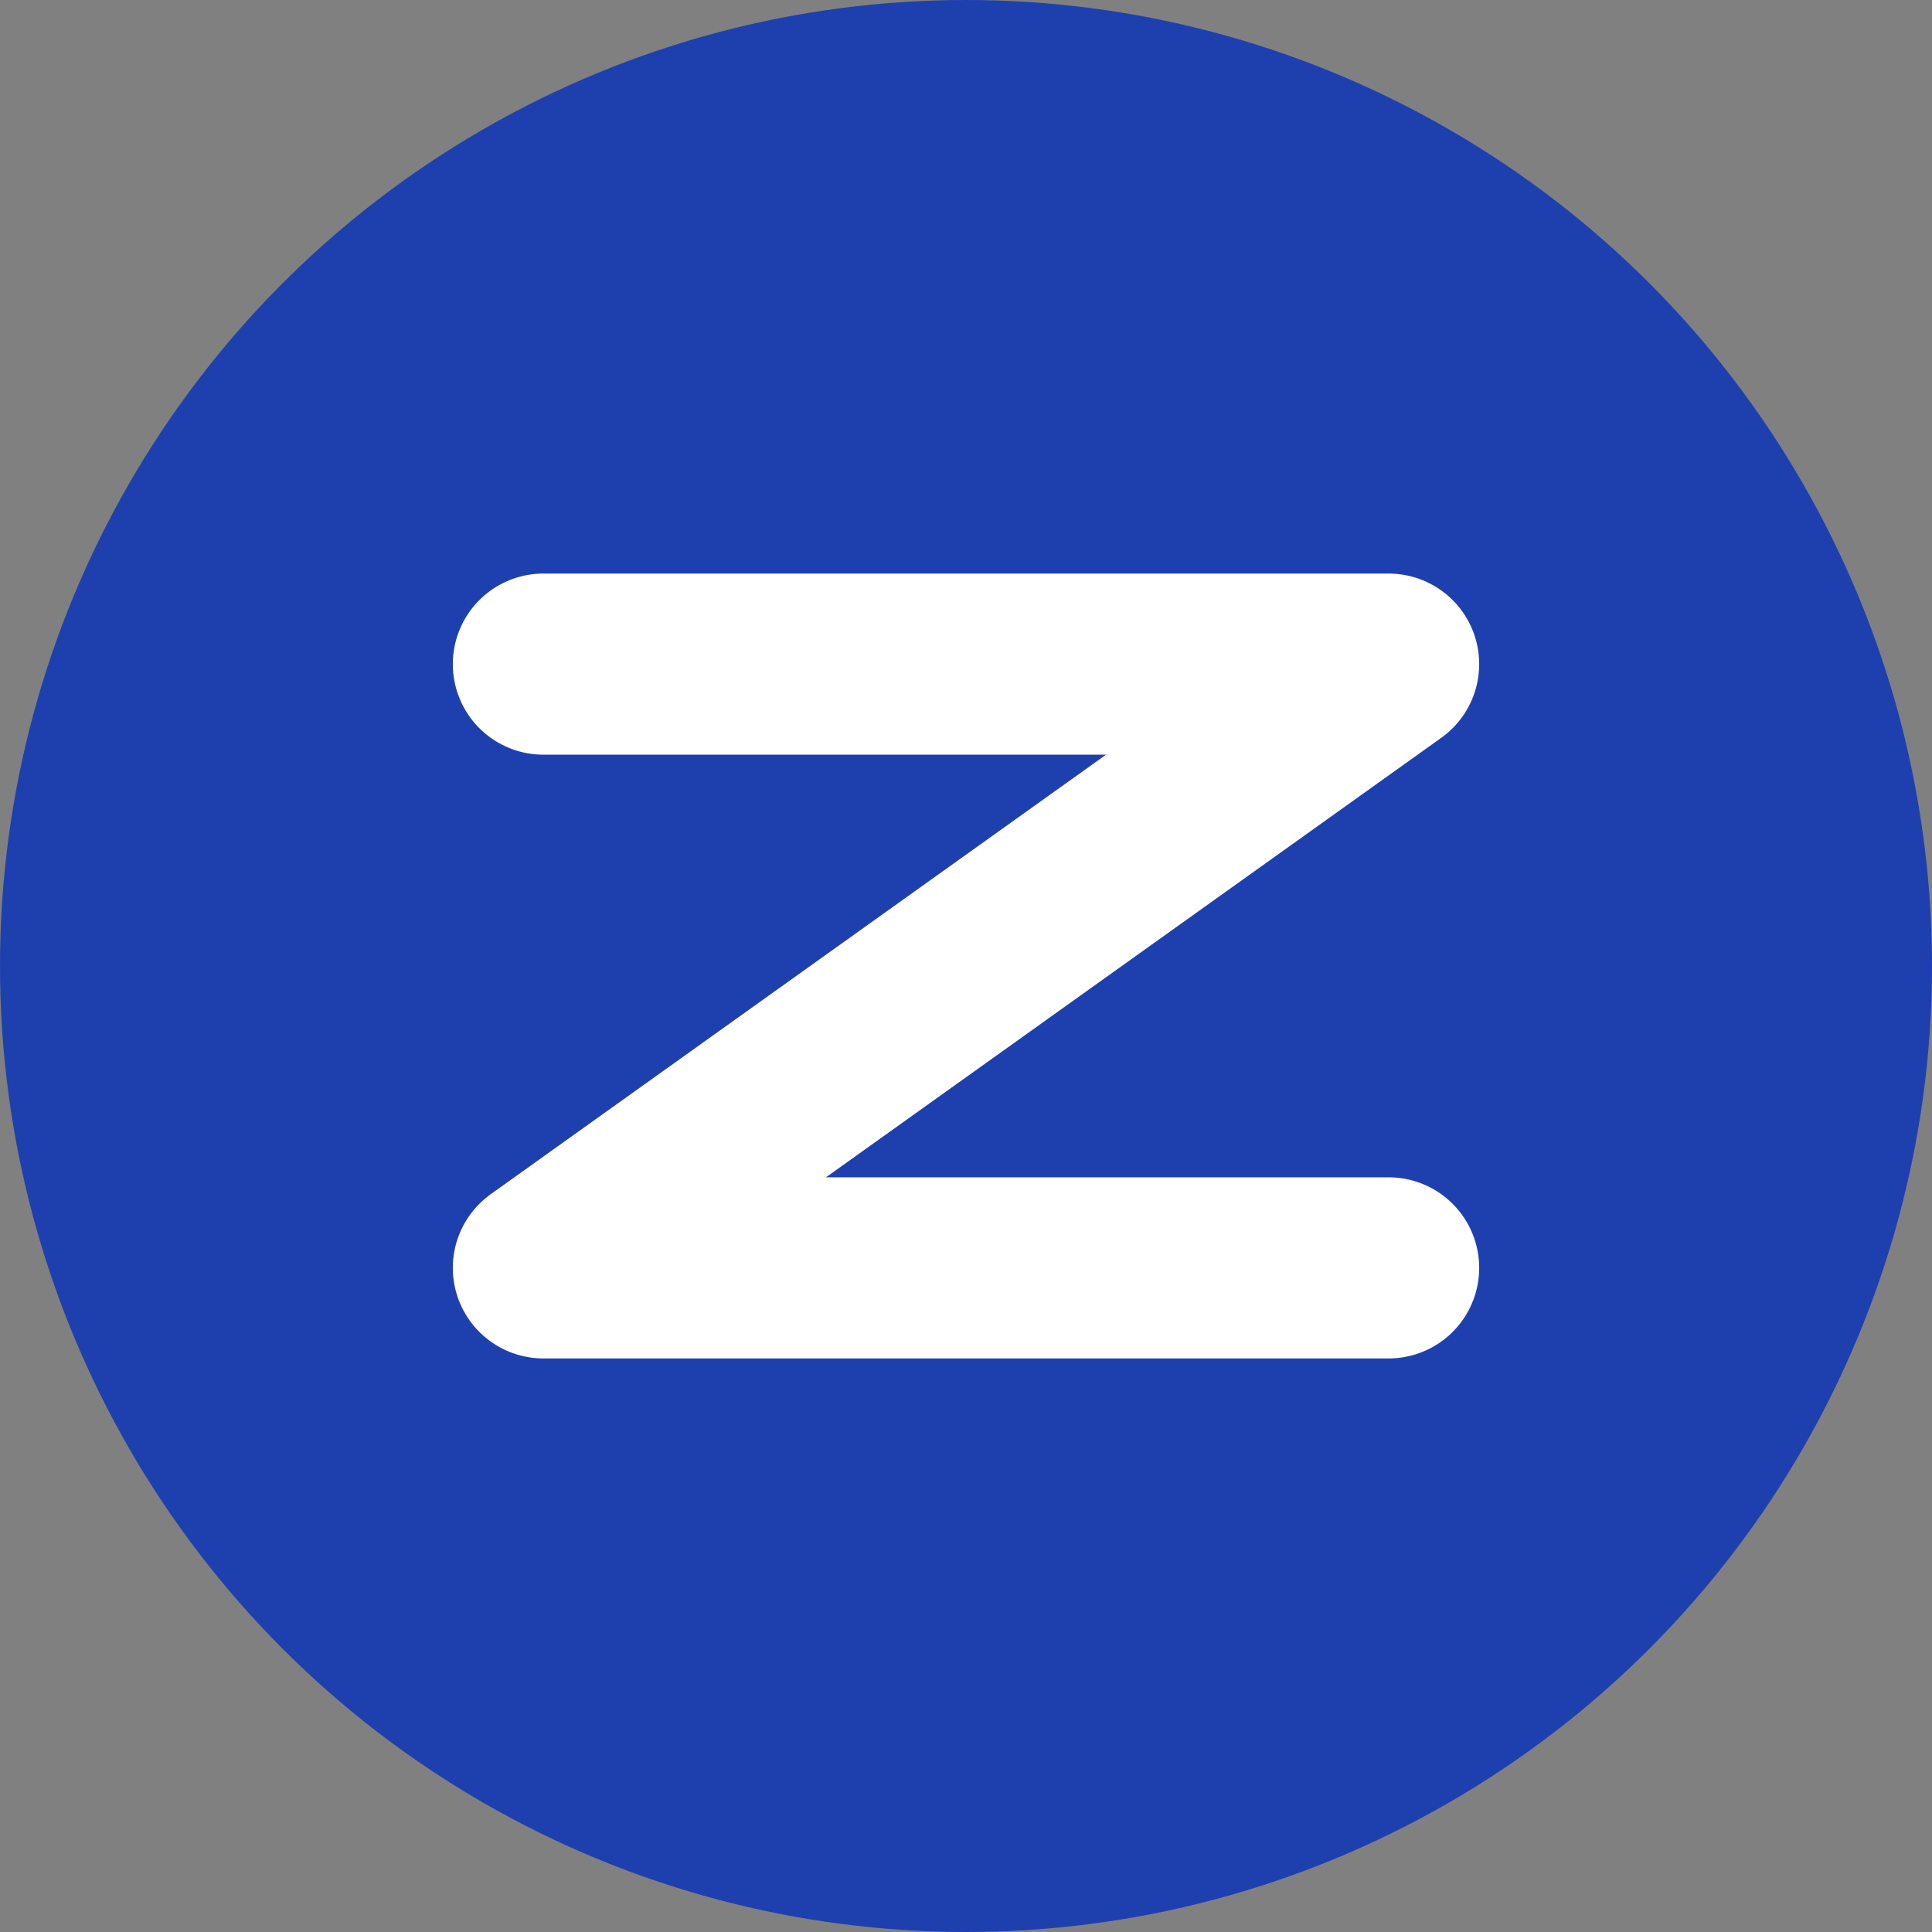 <svg width="64" height="64" viewBox="0 0 64 64" fill="none" xmlns="http://www.w3.org/2000/svg">
  <rect x="0" y="0" width="64" height="64" fill="#808080" stroke="none"/>
  <!-- Background circle -->
  <circle cx="32" cy="32" r="32" fill="#1E40AF"/>
  
  <!-- Stylized "Z" in white -->
  <path d="M18 22H46L18 42H46" stroke="white" stroke-width="6" stroke-linecap="round" stroke-linejoin="round"/>
</svg>